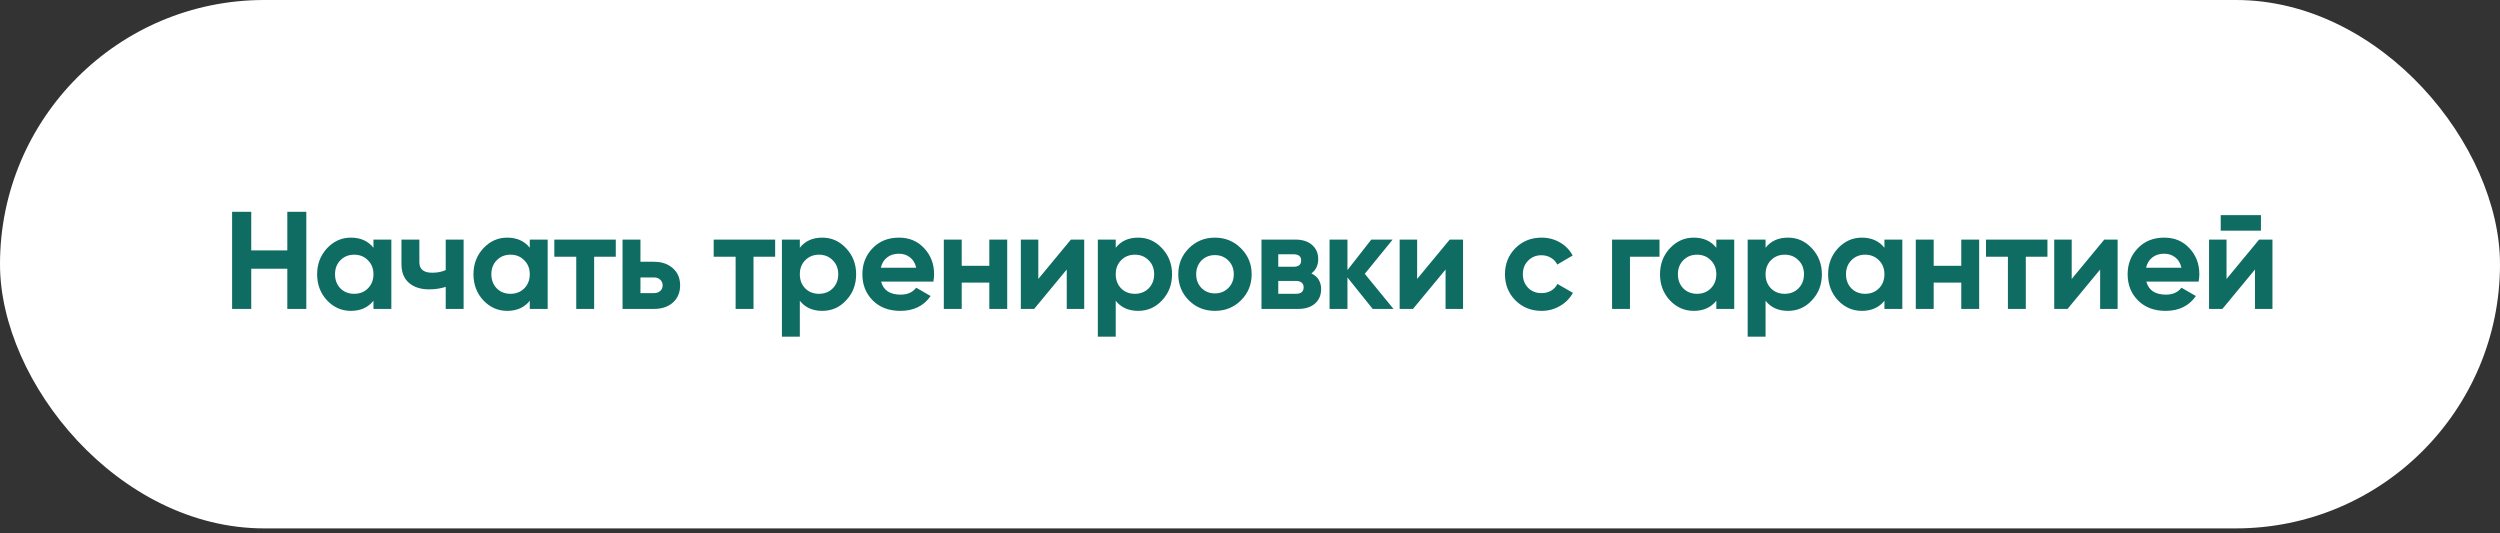 <?xml version="1.0" encoding="UTF-8"?> <svg xmlns="http://www.w3.org/2000/svg" width="314" height="67" viewBox="0 0 314 67" fill="none"><rect x="0" y="0" width="314" height="67" fill="#333333" stroke="none"/><rect width="314" height="66.366" rx="33.183" fill="white"></rect><path d="M36.086 31.449V26.605H38.473V38.801H36.086V33.749H31.556V38.801H29.152V26.605H31.556V31.449H36.086ZM46.906 31.118V30.09H49.153V38.801H46.906V37.773C46.232 38.621 45.285 39.045 44.066 39.045C42.904 39.045 41.906 38.604 41.069 37.721C40.245 36.827 39.832 35.735 39.832 34.446C39.832 33.168 40.245 32.082 41.069 31.188C41.906 30.293 42.904 29.846 44.066 29.846C45.285 29.846 46.232 30.27 46.906 31.118ZM42.759 36.223C43.212 36.675 43.787 36.902 44.484 36.902C45.181 36.902 45.756 36.675 46.209 36.223C46.673 35.758 46.906 35.166 46.906 34.446C46.906 33.725 46.673 33.139 46.209 32.686C45.756 32.221 45.181 31.989 44.484 31.989C43.787 31.989 43.212 32.221 42.759 32.686C42.306 33.139 42.08 33.725 42.08 34.446C42.08 35.166 42.306 35.758 42.759 36.223ZM55.982 33.923V30.09H58.23V38.801H55.982V36.031C55.332 36.24 54.641 36.344 53.909 36.344C52.84 36.344 51.992 36.072 51.365 35.526C50.738 34.98 50.425 34.207 50.425 33.209V30.09H52.672V32.947C52.672 33.818 53.212 34.254 54.292 34.254C54.931 34.254 55.494 34.144 55.982 33.923ZM66.54 31.118V30.09H68.788V38.801H66.54V37.773C65.867 38.621 64.92 39.045 63.7 39.045C62.539 39.045 61.54 38.604 60.704 37.721C59.879 36.827 59.467 35.735 59.467 34.446C59.467 33.168 59.879 32.082 60.704 31.188C61.54 30.293 62.539 29.846 63.7 29.846C64.92 29.846 65.867 30.27 66.54 31.118ZM62.394 36.223C62.847 36.675 63.422 36.902 64.119 36.902C64.816 36.902 65.39 36.675 65.843 36.223C66.308 35.758 66.54 35.166 66.54 34.446C66.54 33.725 66.308 33.139 65.843 32.686C65.39 32.221 64.816 31.989 64.119 31.989C63.422 31.989 62.847 32.221 62.394 32.686C61.941 33.139 61.714 33.725 61.714 34.446C61.714 35.166 61.941 35.758 62.394 36.223ZM69.624 30.09H77.342V32.25H74.624V38.801H72.376V32.25H69.624V30.09ZM80.441 32.877H82.131C83.118 32.877 83.914 33.151 84.518 33.696C85.121 34.231 85.424 34.945 85.424 35.839C85.424 36.734 85.121 37.454 84.518 38C83.914 38.534 83.118 38.801 82.131 38.801H78.193V30.09H80.441V32.877ZM80.441 36.815H82.148C82.462 36.815 82.717 36.728 82.915 36.554C83.124 36.368 83.228 36.13 83.228 35.839C83.228 35.549 83.124 35.311 82.915 35.125C82.717 34.939 82.462 34.846 82.148 34.846H80.441V36.815ZM89.641 30.09H97.359V32.25H94.641V38.801H92.394V32.25H89.641V30.09ZM103.281 29.846C104.454 29.846 105.453 30.293 106.278 31.188C107.114 32.082 107.532 33.168 107.532 34.446C107.532 35.746 107.114 36.838 106.278 37.721C105.464 38.604 104.466 39.045 103.281 39.045C102.061 39.045 101.121 38.621 100.459 37.773V42.285H98.211V30.09H100.459V31.118C101.121 30.27 102.061 29.846 103.281 29.846ZM101.138 36.223C101.591 36.675 102.166 36.902 102.863 36.902C103.56 36.902 104.135 36.675 104.588 36.223C105.052 35.758 105.284 35.166 105.284 34.446C105.284 33.725 105.052 33.139 104.588 32.686C104.135 32.221 103.56 31.989 102.863 31.989C102.166 31.989 101.591 32.221 101.138 32.686C100.685 33.139 100.459 33.725 100.459 34.446C100.459 35.166 100.685 35.758 101.138 36.223ZM117.236 35.369H110.667C110.958 36.461 111.777 37.007 113.124 37.007C113.983 37.007 114.634 36.716 115.075 36.135L116.887 37.181C116.028 38.423 114.762 39.045 113.089 39.045C111.649 39.045 110.493 38.609 109.622 37.738C108.751 36.867 108.315 35.77 108.315 34.446C108.315 33.145 108.745 32.053 109.605 31.17C110.453 30.287 111.556 29.846 112.915 29.846C114.204 29.846 115.255 30.287 116.068 31.17C116.905 32.053 117.323 33.145 117.323 34.446C117.323 34.689 117.294 34.997 117.236 35.369ZM110.633 33.627H115.075C114.948 33.057 114.686 32.622 114.291 32.32C113.908 32.018 113.449 31.867 112.915 31.867C112.311 31.867 111.812 32.024 111.417 32.337C111.022 32.639 110.76 33.069 110.633 33.627ZM124.258 33.383V30.09H126.505V38.801H124.258V35.491H120.791V38.801H118.543V30.09H120.791V33.383H124.258ZM130.411 35.038L134.505 30.09H136.178V38.801H133.983V33.853L129.888 38.801H128.216V30.09H130.411V35.038ZM142.958 29.846C144.131 29.846 145.13 30.293 145.955 31.188C146.791 32.082 147.209 33.168 147.209 34.446C147.209 35.746 146.791 36.838 145.955 37.721C145.142 38.604 144.143 39.045 142.958 39.045C141.739 39.045 140.798 38.621 140.136 37.773V42.285H137.889V30.09H140.136V31.118C140.798 30.27 141.739 29.846 142.958 29.846ZM140.815 36.223C141.268 36.675 141.843 36.902 142.54 36.902C143.237 36.902 143.812 36.675 144.265 36.223C144.73 35.758 144.962 35.166 144.962 34.446C144.962 33.725 144.73 33.139 144.265 32.686C143.812 32.221 143.237 31.989 142.54 31.989C141.843 31.989 141.268 32.221 140.815 32.686C140.363 33.139 140.136 33.725 140.136 34.446C140.136 35.166 140.363 35.758 140.815 36.223ZM155.868 37.721C154.985 38.604 153.893 39.045 152.592 39.045C151.292 39.045 150.2 38.604 149.317 37.721C148.434 36.838 147.993 35.746 147.993 34.446C147.993 33.156 148.434 32.07 149.317 31.188C150.211 30.293 151.303 29.846 152.592 29.846C153.882 29.846 154.973 30.293 155.868 31.188C156.762 32.082 157.209 33.168 157.209 34.446C157.209 35.735 156.762 36.827 155.868 37.721ZM150.902 36.17C151.355 36.623 151.919 36.85 152.592 36.85C153.266 36.85 153.829 36.623 154.282 36.17C154.735 35.717 154.962 35.142 154.962 34.446C154.962 33.749 154.735 33.174 154.282 32.721C153.829 32.268 153.266 32.041 152.592 32.041C151.919 32.041 151.355 32.268 150.902 32.721C150.461 33.185 150.24 33.76 150.24 34.446C150.24 35.131 150.461 35.706 150.902 36.17ZM164.714 34.341C165.527 34.736 165.933 35.398 165.933 36.327C165.933 37.07 165.678 37.669 165.167 38.122C164.656 38.575 163.941 38.801 163.024 38.801H158.442V30.09H162.675C163.581 30.09 164.29 30.317 164.801 30.769C165.312 31.211 165.568 31.803 165.568 32.547C165.568 33.313 165.283 33.911 164.714 34.341ZM162.466 31.937H160.55V33.505H162.466C163.105 33.505 163.425 33.243 163.425 32.721C163.425 32.198 163.105 31.937 162.466 31.937ZM160.55 36.902H162.763C163.413 36.902 163.738 36.623 163.738 36.066C163.738 35.822 163.651 35.63 163.477 35.491C163.303 35.351 163.065 35.282 162.763 35.282H160.55V36.902ZM171.417 34.393L175.023 38.801H172.41L169.239 34.846V38.801H166.992V30.09H169.239V33.923L172.236 30.09H174.919L171.417 34.393ZM177.992 35.038L182.086 30.09H183.759V38.801H181.563V33.853L177.469 38.801H175.797V30.09H177.992V35.038ZM193.623 39.045C192.31 39.045 191.213 38.604 190.33 37.721C189.459 36.838 189.023 35.746 189.023 34.446C189.023 33.145 189.459 32.053 190.33 31.17C191.213 30.287 192.31 29.846 193.623 29.846C194.471 29.846 195.243 30.049 195.94 30.456C196.637 30.862 197.165 31.408 197.525 32.093L195.592 33.226C195.417 32.866 195.15 32.581 194.79 32.372C194.442 32.163 194.047 32.059 193.605 32.059C192.932 32.059 192.374 32.285 191.933 32.738C191.492 33.179 191.271 33.749 191.271 34.446C191.271 35.119 191.492 35.688 191.933 36.153C192.374 36.594 192.932 36.815 193.605 36.815C194.058 36.815 194.459 36.716 194.808 36.519C195.168 36.31 195.435 36.025 195.609 35.665L197.56 36.78C197.177 37.477 196.631 38.029 195.923 38.435C195.226 38.842 194.459 39.045 193.623 39.045ZM202.476 30.09H208.434V32.25H204.723V38.801H202.476V30.09ZM215.57 31.118V30.09H217.818V38.801H215.57V37.773C214.896 38.621 213.95 39.045 212.73 39.045C211.569 39.045 210.57 38.604 209.734 37.721C208.909 36.827 208.497 35.735 208.497 34.446C208.497 33.168 208.909 32.082 209.734 31.188C210.57 30.293 211.569 29.846 212.73 29.846C213.95 29.846 214.896 30.27 215.57 31.118ZM211.424 36.223C211.877 36.675 212.452 36.902 213.148 36.902C213.845 36.902 214.42 36.675 214.873 36.223C215.338 35.758 215.57 35.166 215.57 34.446C215.57 33.725 215.338 33.139 214.873 32.686C214.42 32.221 213.845 31.989 213.148 31.989C212.452 31.989 211.877 32.221 211.424 32.686C210.971 33.139 210.744 33.725 210.744 34.446C210.744 35.166 210.971 35.758 211.424 36.223ZM224.577 29.846C225.75 29.846 226.749 30.293 227.574 31.188C228.41 32.082 228.828 33.168 228.828 34.446C228.828 35.746 228.41 36.838 227.574 37.721C226.76 38.604 225.762 39.045 224.577 39.045C223.357 39.045 222.417 38.621 221.755 37.773V42.285H219.507V30.09H221.755V31.118C222.417 30.27 223.357 29.846 224.577 29.846ZM222.434 36.223C222.887 36.675 223.462 36.902 224.159 36.902C224.856 36.902 225.431 36.675 225.884 36.223C226.348 35.758 226.58 35.166 226.58 34.446C226.58 33.725 226.348 33.139 225.884 32.686C225.431 32.221 224.856 31.989 224.159 31.989C223.462 31.989 222.887 32.221 222.434 32.686C221.981 33.139 221.755 33.725 221.755 34.446C221.755 35.166 221.981 35.758 222.434 36.223ZM236.685 31.118V30.09H238.932V38.801H236.685V37.773C236.011 38.621 235.065 39.045 233.845 39.045C232.684 39.045 231.685 38.604 230.848 37.721C230.024 36.827 229.611 35.735 229.611 34.446C229.611 33.168 230.024 32.082 230.848 31.188C231.685 30.293 232.684 29.846 233.845 29.846C235.065 29.846 236.011 30.27 236.685 31.118ZM232.538 36.223C232.991 36.675 233.566 36.902 234.263 36.902C234.96 36.902 235.535 36.675 235.988 36.223C236.453 35.758 236.685 35.166 236.685 34.446C236.685 33.725 236.453 33.139 235.988 32.686C235.535 32.221 234.96 31.989 234.263 31.989C233.566 31.989 232.991 32.221 232.538 32.686C232.085 33.139 231.859 33.725 231.859 34.446C231.859 35.166 232.085 35.758 232.538 36.223ZM246.336 33.383V30.09H248.584V38.801H246.336V35.491H242.869V38.801H240.622V30.09H242.869V33.383H246.336ZM249.441 30.09H257.159V32.25H254.441V38.801H252.194V32.25H249.441V30.09ZM260.206 35.038L264.3 30.09H265.973V38.801H263.777V33.853L259.683 38.801H258.011V30.09H260.206V35.038ZM276.15 35.369H269.582C269.873 36.461 270.692 37.007 272.039 37.007C272.898 37.007 273.549 36.716 273.99 36.135L275.802 37.181C274.942 38.423 273.676 39.045 272.004 39.045C270.564 39.045 269.408 38.609 268.537 37.738C267.666 36.867 267.23 35.77 267.23 34.446C267.23 33.145 267.66 32.053 268.52 31.17C269.367 30.287 270.471 29.846 271.83 29.846C273.119 29.846 274.17 30.287 274.983 31.17C275.819 32.053 276.238 33.145 276.238 34.446C276.238 34.689 276.209 34.997 276.15 35.369ZM269.547 33.627H273.99C273.862 33.057 273.601 32.622 273.206 32.32C272.823 32.018 272.364 31.867 271.83 31.867C271.226 31.867 270.726 32.024 270.331 32.337C269.937 32.639 269.675 33.069 269.547 33.627ZM283.974 28.975H278.922V27.024H283.974V28.975ZM279.653 35.038L283.747 30.09H285.42V38.801H283.225V33.853L279.131 38.801H277.458V30.09H279.653V35.038Z" fill="#0E6C63"></path></svg> 